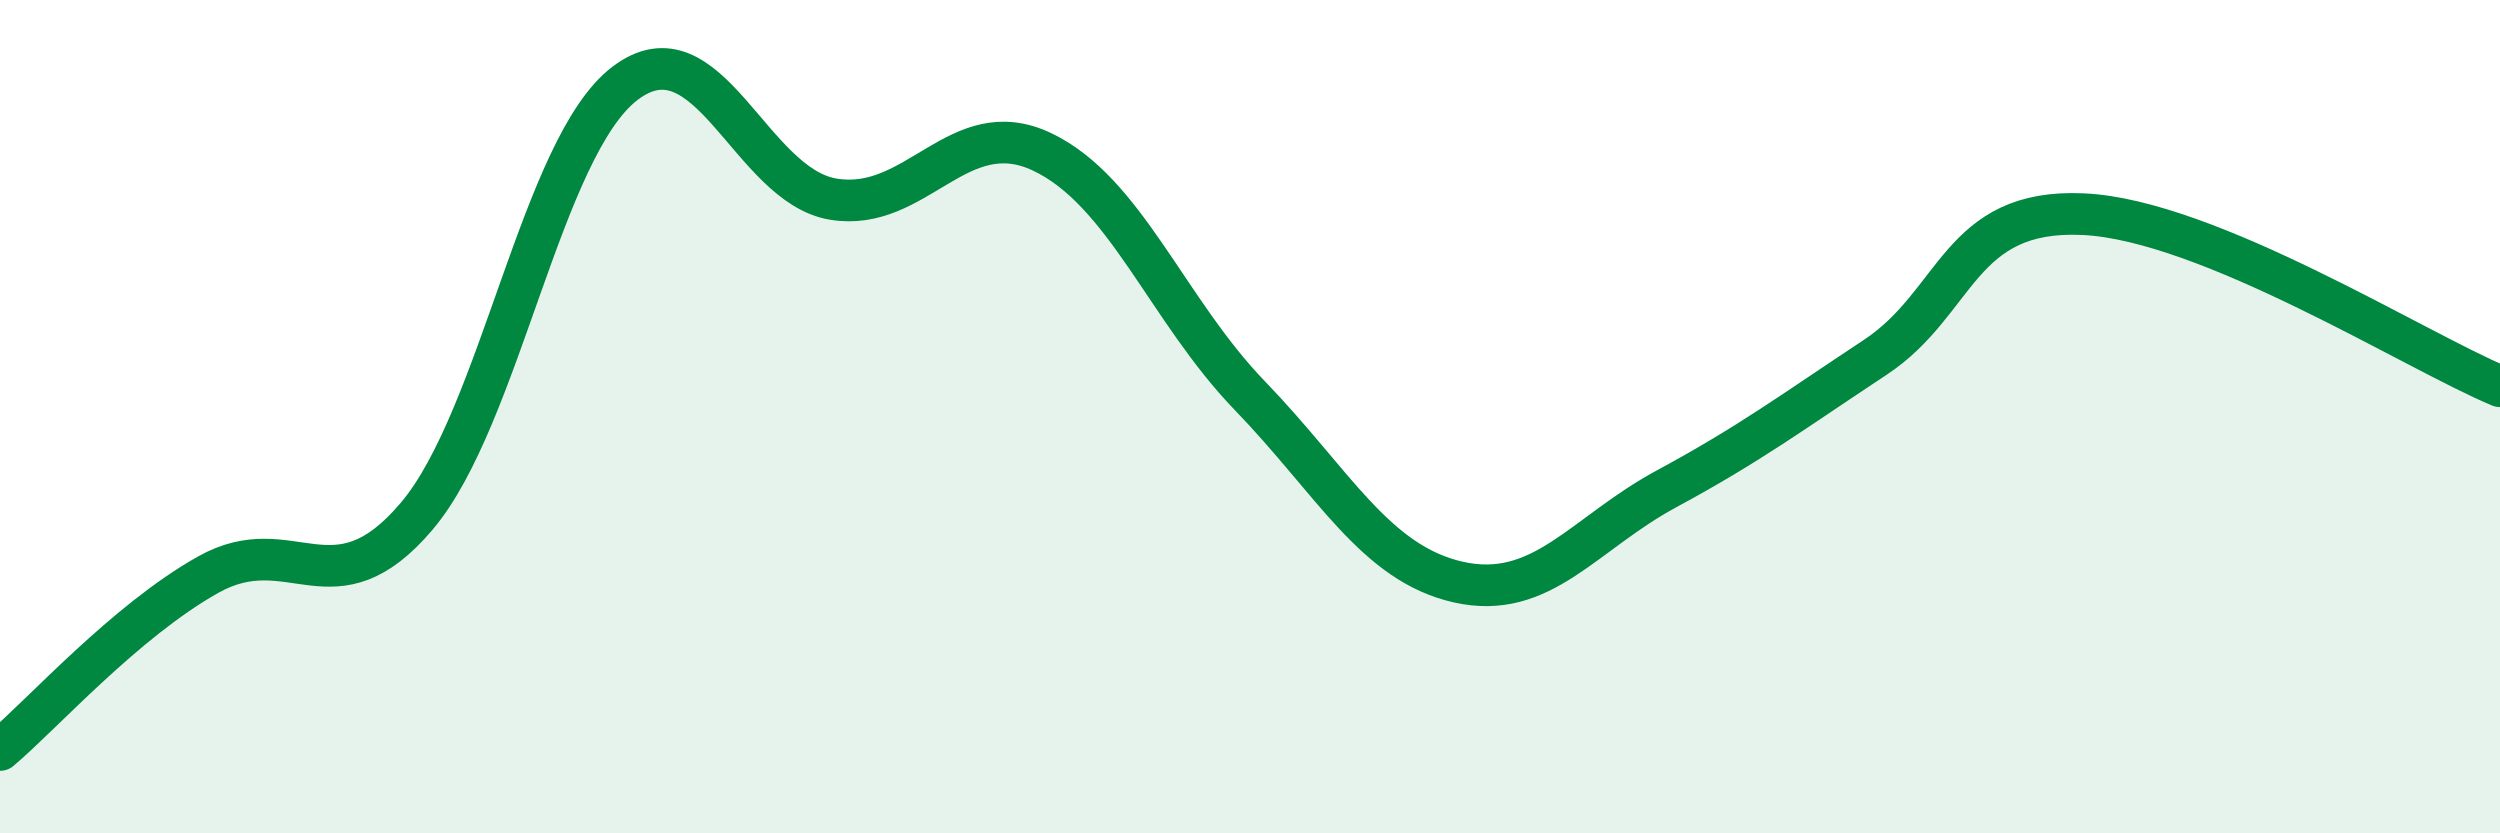 
    <svg width="60" height="20" viewBox="0 0 60 20" xmlns="http://www.w3.org/2000/svg">
      <path
        d="M 0,18 C 1,17.16 3,14.91 5,13.79 C 7,12.67 8,14.75 10,12.39 C 12,10.03 13,3.52 15,2 C 17,0.48 18,4.45 20,4.78 C 22,5.11 23,2.7 25,3.64 C 27,4.58 28,7.43 30,9.5 C 32,11.57 33,13.52 35,13.97 C 37,14.42 38,12.81 40,11.73 C 42,10.65 43,9.9 45,8.58 C 47,7.26 47,5 50,5.14 C 53,5.28 58,8.44 60,9.27L60 20L0 20Z"
        fill="#008740"
        opacity="0.1"
        stroke-linecap="round"
        stroke-linejoin="round"
      />
      <path
        d="M 0,18 C 1,17.16 3,14.91 5,13.79 C 7,12.67 8,14.75 10,12.39 C 12,10.03 13,3.52 15,2 C 17,0.48 18,4.45 20,4.78 C 22,5.11 23,2.7 25,3.64 C 27,4.58 28,7.43 30,9.5 C 32,11.57 33,13.52 35,13.97 C 37,14.42 38,12.81 40,11.73 C 42,10.65 43,9.9 45,8.58 C 47,7.26 47,5 50,5.14 C 53,5.28 58,8.44 60,9.27"
        stroke="#008740"
        stroke-width="1"
        fill="none"
        stroke-linecap="round"
        stroke-linejoin="round"
      />
    </svg>
  